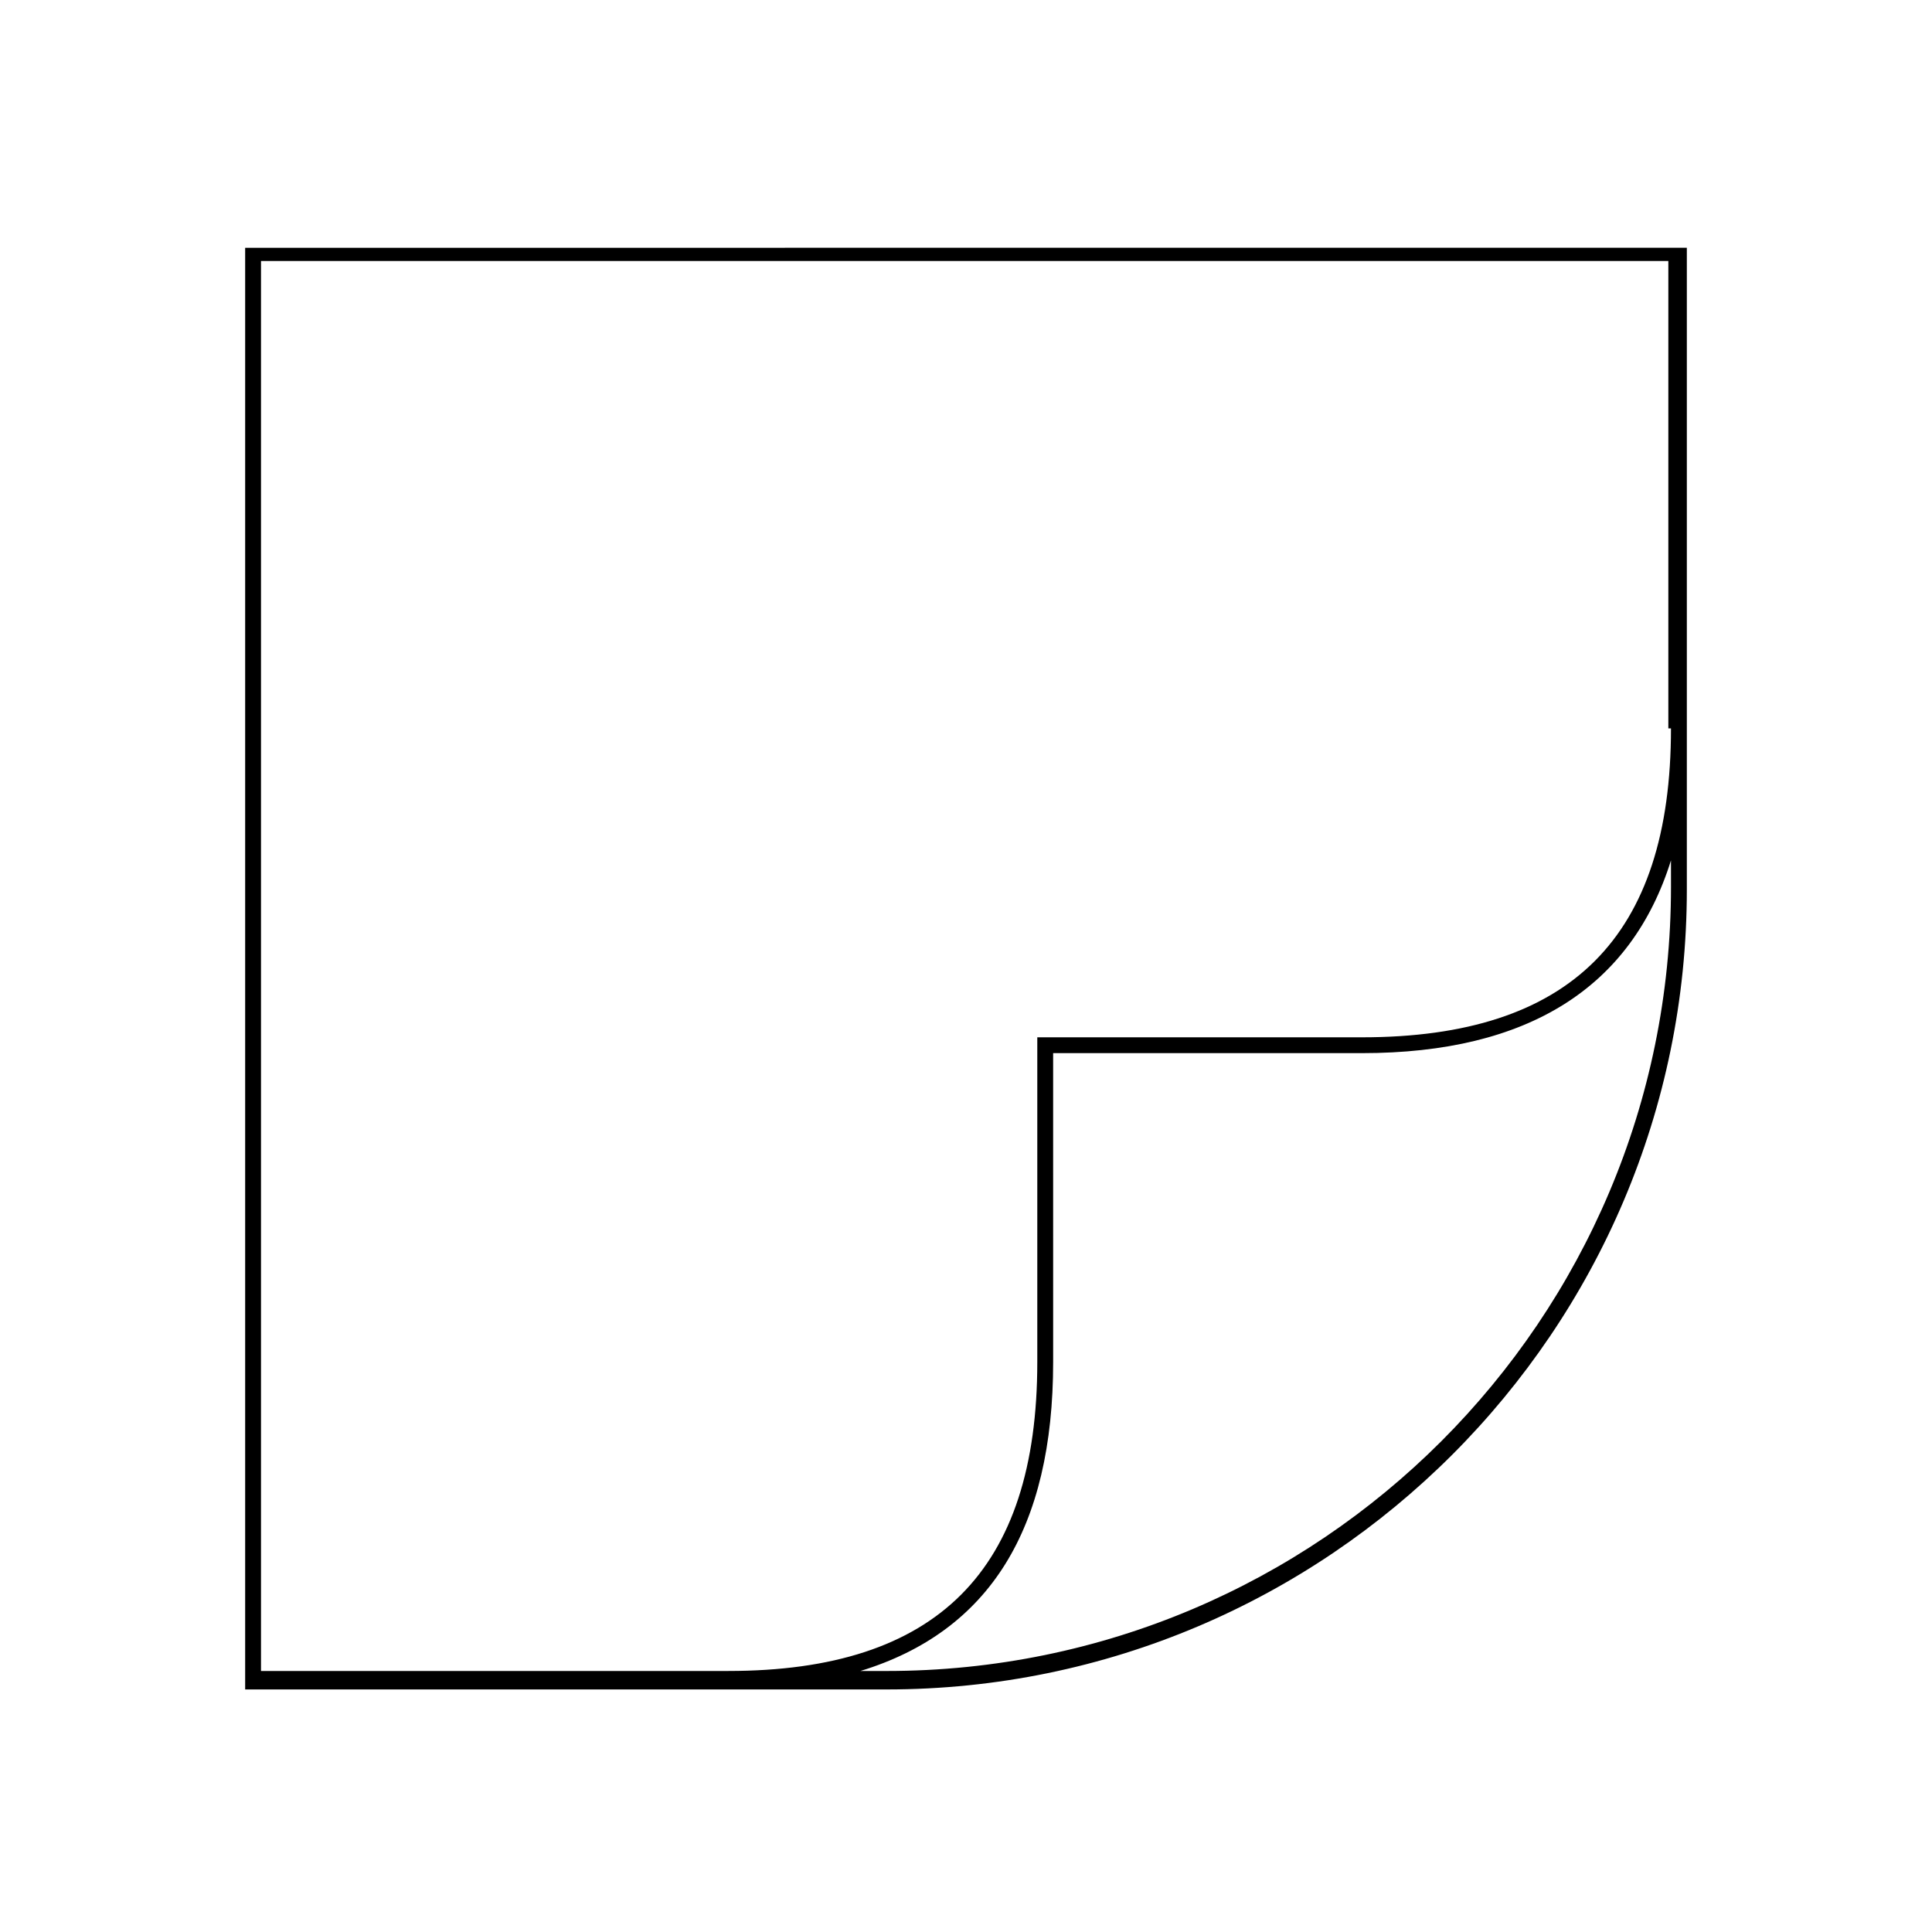 <?xml version="1.0" encoding="UTF-8"?>
<!-- Uploaded to: ICON Repo, www.svgrepo.com, Generator: ICON Repo Mixer Tools -->
<svg fill="#000000" width="800px" height="800px" version="1.1" viewBox="144 144 512 512" xmlns="http://www.w3.org/2000/svg">
 <path d="m208.97 209.67v382.05h170.04c116.86 0 212.02-95.164 212.02-212.02v-170.04zm377.86 169.34c0 114.76-93.066 207.82-207.82 207.82h-6.996c34.285-10.496 51.082-37.785 51.082-81.867l-0.004-81.871h81.867c44.082 0 71.371-17.492 81.867-51.082zm-81.871 39.883h-86.066v86.066c0 55.277-26.59 81.867-81.867 81.867h-2.098l-121.76 0.004v-373.66h372.96v123.86h0.699c0 55.277-26.59 81.867-81.871 81.867z"/>
</svg>